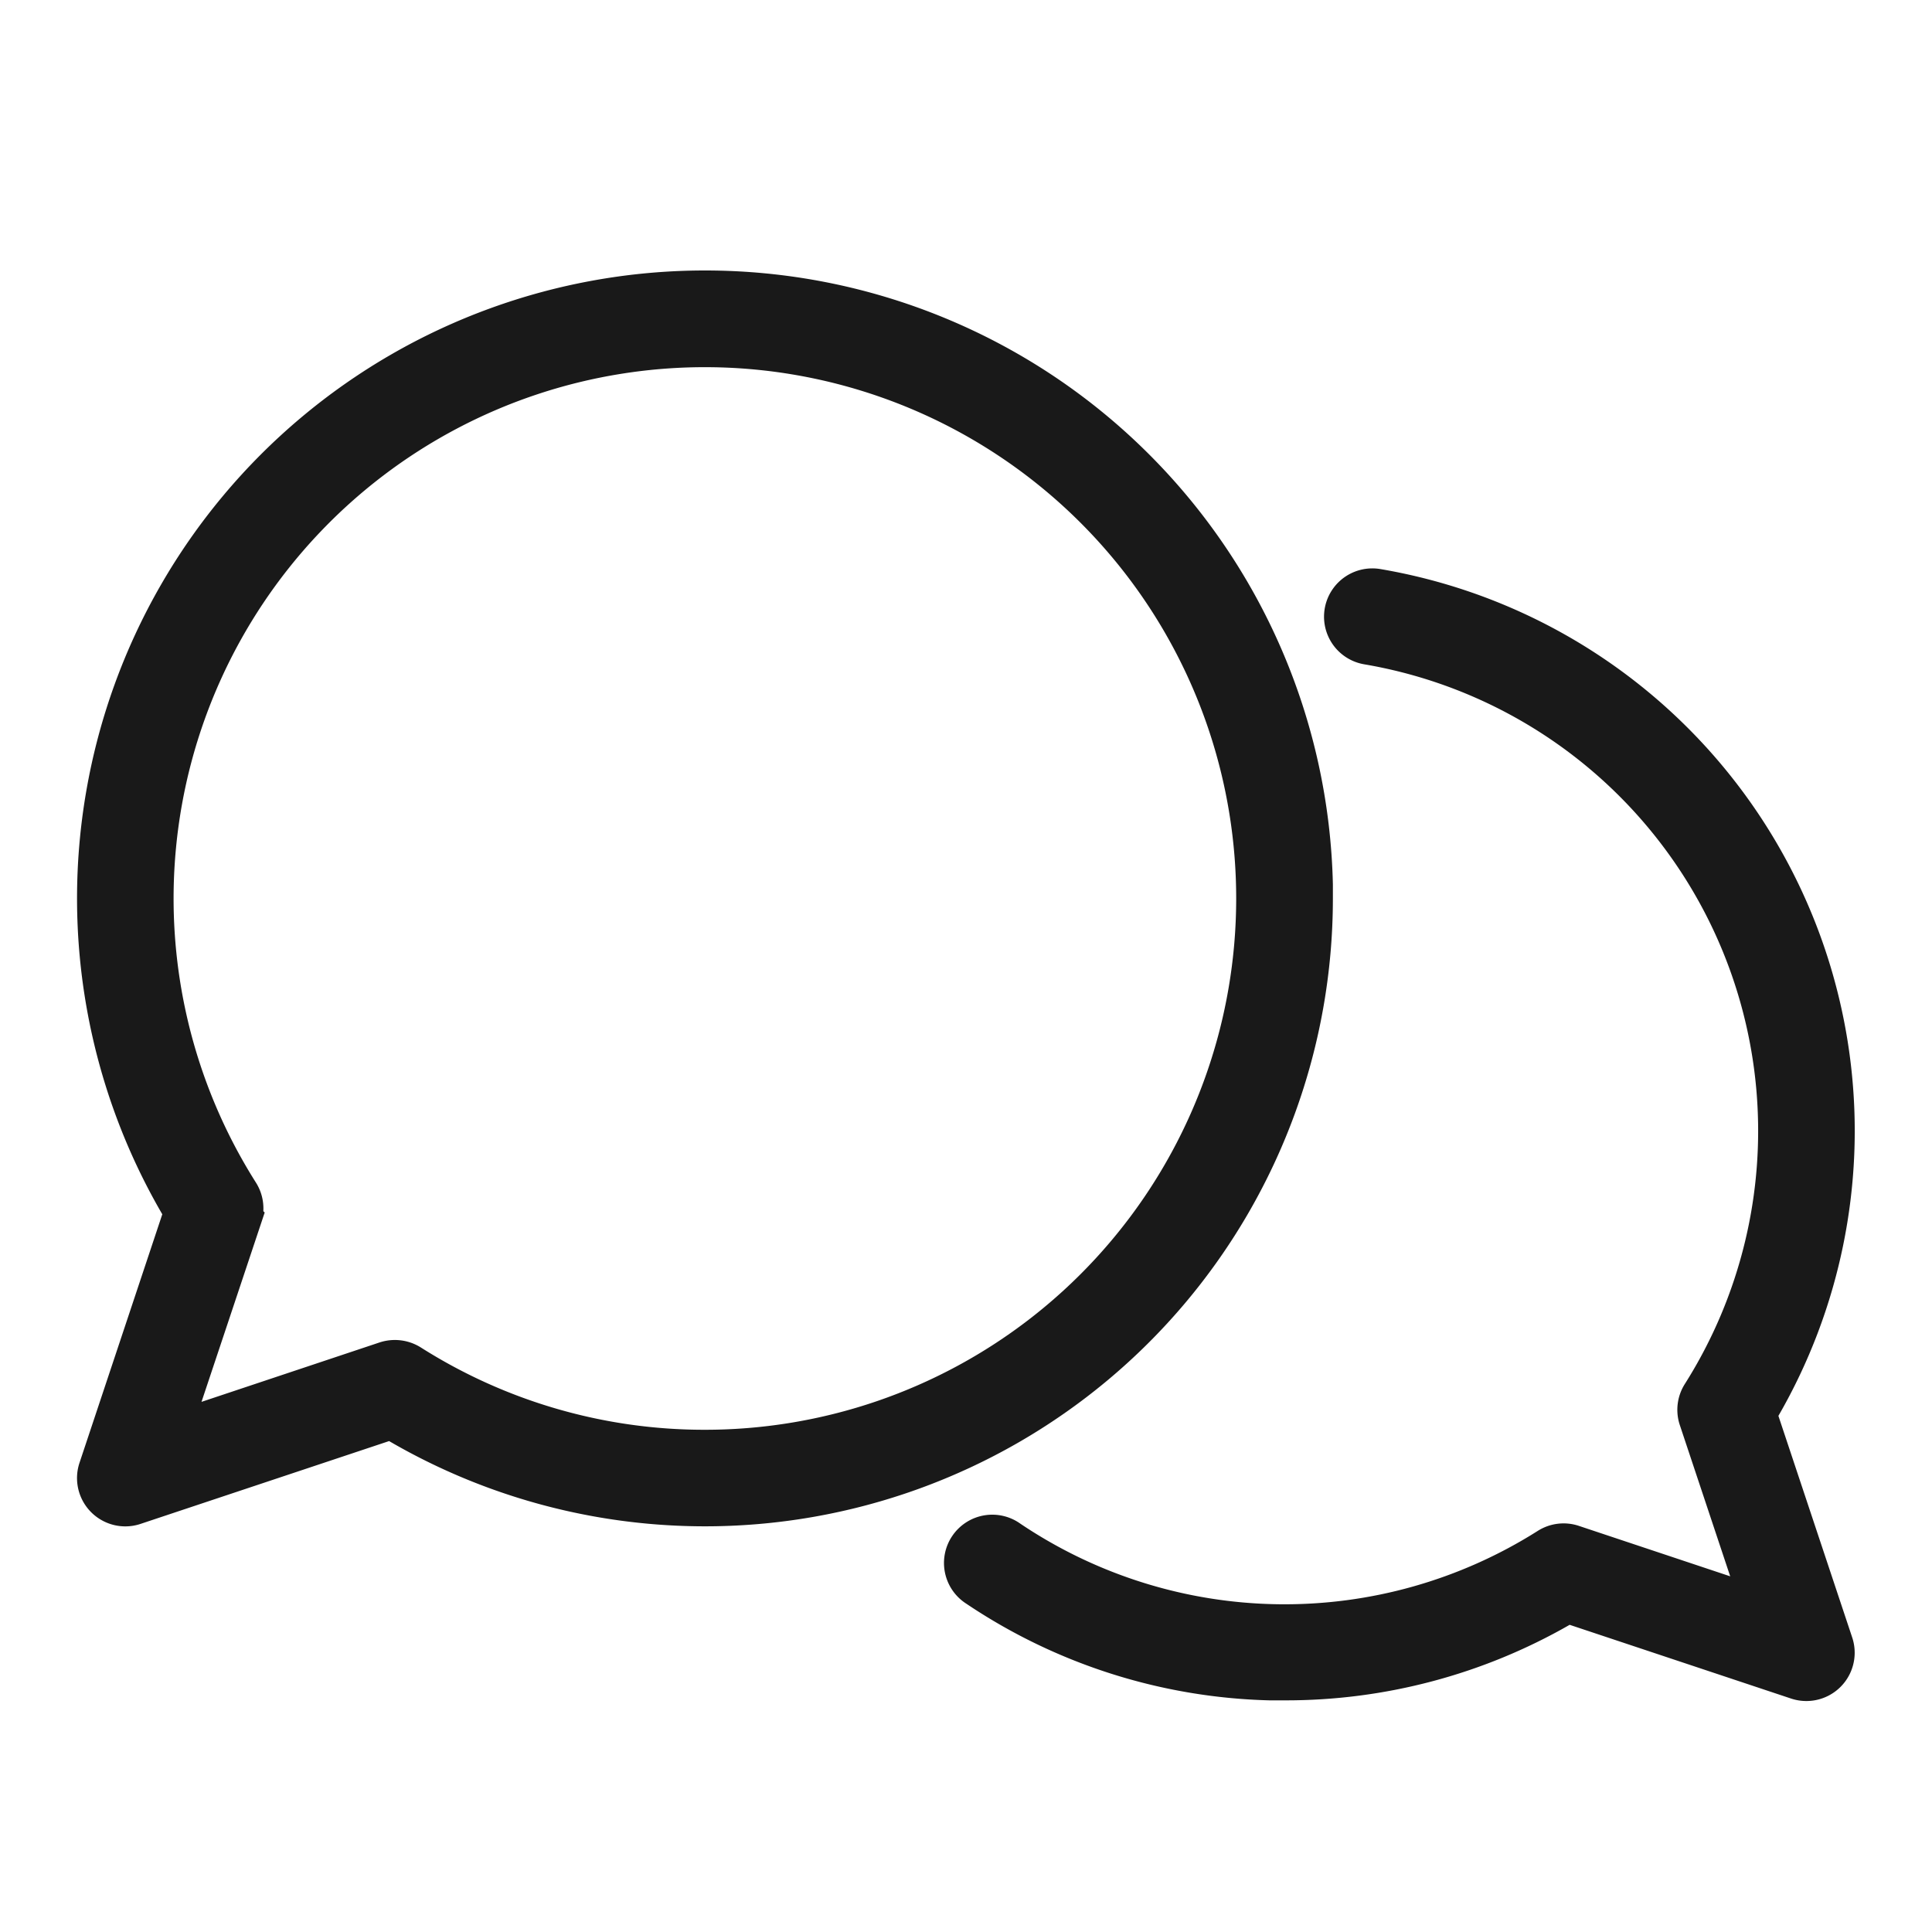 <?xml version="1.0" encoding="UTF-8"?>
<svg xmlns="http://www.w3.org/2000/svg" width="20" height="20" viewBox="0 0 20 20">
  <g id="Discussions" transform="translate(-415 -460)">
    <rect id="Rectangle_2950" data-name="Rectangle 2950" width="20" height="20" transform="translate(415 460)" fill="none"></rect>
    <g id="Discussions-2" data-name="Discussions" transform="translate(416 463)">
      <path id="Path_33843" data-name="Path 33843" d="M100.1,76.263A6.3,6.3,0,1,0,88.4,79.51l-.886,2.659a.3.3,0,0,0,.285.395.3.3,0,0,0,.095-.016l2.659-.886a6.3,6.3,0,0,0,9.547-5.4Zm-6.3,5.7a5.684,5.684,0,0,1-3.048-.884.3.3,0,0,0-.256-.03l-2.223.741.741-2.223h0a.3.3,0,0,0-.03-.256A5.7,5.7,0,1,1,93.8,81.963Z" transform="translate(-87.502 -69.962)" fill="#191919"></path>
      <path id="Path_33843_-_Outline" data-name="Path 33843 - Outline" d="M93.8,69.762a6.5,6.5,0,0,1,6.5,6.357h0v.144a6.5,6.5,0,0,1-9.77,5.617l-2.572.857a.494.494,0,0,1-.158.026.5.5,0,0,1-.475-.658l.857-2.573A6.5,6.5,0,0,1,93.8,69.762ZM99.9,76.3v-.037a6.1,6.1,0,1,0-11.328,3.143l.047.079-.915,2.746a.1.1,0,0,0,.014.09.1.1,0,0,0,.112.037l2.747-.916.079.047A6.1,6.1,0,0,0,99.9,76.3Zm-6.1-5.937a5.9,5.9,0,0,1,0,11.8H93.8a5.875,5.875,0,0,1-3.152-.915.1.1,0,0,0-.084-.01l-2.6.868.828-2.485h0l.04-.118a.1.1,0,0,0-.01-.085A5.9,5.9,0,0,1,93.8,70.363Zm0,11.4a5.5,5.5,0,1,0-4.648-2.558.5.5,0,0,1,.076.295l.014.014-.039.117-.615,1.843,1.843-.615a.506.506,0,0,1,.426.051,5.476,5.476,0,0,0,2.934.853Z" transform="translate(-87.502 -69.962)" fill="#191919"></path>
      <path id="Path_33844" data-name="Path 33844" d="M357.485,168.256a5.7,5.7,0,0,0-3.935-8.546.3.3,0,1,0-.1.592,5.1,5.1,0,0,1,3.453,7.755.3.3,0,0,0-.03.255l.648,1.944-1.945-.648a.3.3,0,0,0-.255.03,5.1,5.1,0,0,1-5.577-.078.3.3,0,1,0-.336.5,5.7,5.7,0,0,0,6.113.165l2.38.793a.3.3,0,0,0,.094.015.3.3,0,0,0,.284-.395Z" transform="translate(-340.293 -156.629)" fill="#191919"></path>
      <path id="Path_33844_-_Outline" data-name="Path 33844 - Outline" d="M352.594,171.231l-.16,0a5.891,5.891,0,0,1-3.137-1,.5.5,0,1,1,.56-.828,4.9,4.9,0,0,0,5.356.073.5.5,0,0,1,.428-.05l1.563.521-.521-1.564a.5.5,0,0,1,.05-.425,4.9,4.9,0,0,0-3.317-7.452.5.5,0,0,1,.083-.993.5.5,0,0,1,.084.007,5.9,5.9,0,0,1,4.12,8.766l.764,2.294a.5.5,0,0,1-.474.658.5.5,0,0,1-.157-.025l-2.294-.764A5.9,5.9,0,0,1,352.594,171.231Zm-3.026-1.527-.017,0a.1.1,0,0,0-.037.183l0,0a5.5,5.5,0,0,0,5.9.16L355.5,170l2.467.822a.1.1,0,0,0,.111-.037.1.1,0,0,0,.014-.09l-.822-2.467.047-.079a5.5,5.5,0,0,0-3.8-8.246.1.1,0,0,0-.115.082.1.1,0,0,0,.082.115,5.3,5.3,0,0,1,3.588,8.06.1.1,0,0,0-.009.085l.774,2.324-2.324-.774a.093.093,0,0,0-.085.009,5.3,5.3,0,0,1-5.8-.081l-.005,0A.1.1,0,0,0,349.568,169.7Z" transform="translate(-340.293 -156.629)" fill="#191919"></path>
      <g id="Group_33845" data-name="Group 33845" opacity="0">
        <path id="Path_33845" data-name="Path 33845" d="M175.886,280h-.84c-.026,0-.047.134-.047.3s.021.3.047.3h.84c.026,0,.047-.134.047-.3S175.912,280,175.886,280Z" transform="translate(-172 -272.799)" fill="#191919"></path>
        <path id="Path_33845_-_Outline" data-name="Path 33845 - Outline" d="M175.047,279.8h.84c.087,0,.2.045.231.257a1.845,1.845,0,0,1,0,.486c-.033.213-.144.257-.231.257h-.84c-.087,0-.2-.045-.231-.257a1.847,1.847,0,0,1,0-.486C174.849,279.845,174.96,279.8,175.047,279.8Zm.683.4H175.2c0,.029,0,.062,0,.1s0,.071,0,.1h.527c0-.029,0-.062,0-.1S175.732,280.229,175.73,280.2Z" transform="translate(-172 -272.799)" fill="#191919"></path>
      </g>
      <g id="Group_33846" data-name="Group 33846" opacity="0">
        <path id="Path_33846" data-name="Path 33846" d="M175.886,210h-.84c-.026,0-.047.134-.047.3s.021.3.047.3h.84c.026,0,.047-.134.047-.3S175.912,210,175.886,210Z" transform="translate(-172 -205.199)" fill="#191919"></path>
        <path id="Path_33846_-_Outline" data-name="Path 33846 - Outline" d="M175.047,209.8h.84c.087,0,.2.045.231.257a1.845,1.845,0,0,1,0,.486c-.033.213-.144.257-.231.257h-.84c-.087,0-.2-.045-.231-.257a1.847,1.847,0,0,1,0-.486C174.849,209.845,174.96,209.8,175.047,209.8Zm.683.4H175.2c0,.029,0,.062,0,.1s0,.071,0,.1h.527c0-.029,0-.062,0-.1S175.732,210.229,175.73,210.2Z" transform="translate(-172 -205.199)" fill="#191919"></path>
      </g>
    </g>
  </g>
</svg>
